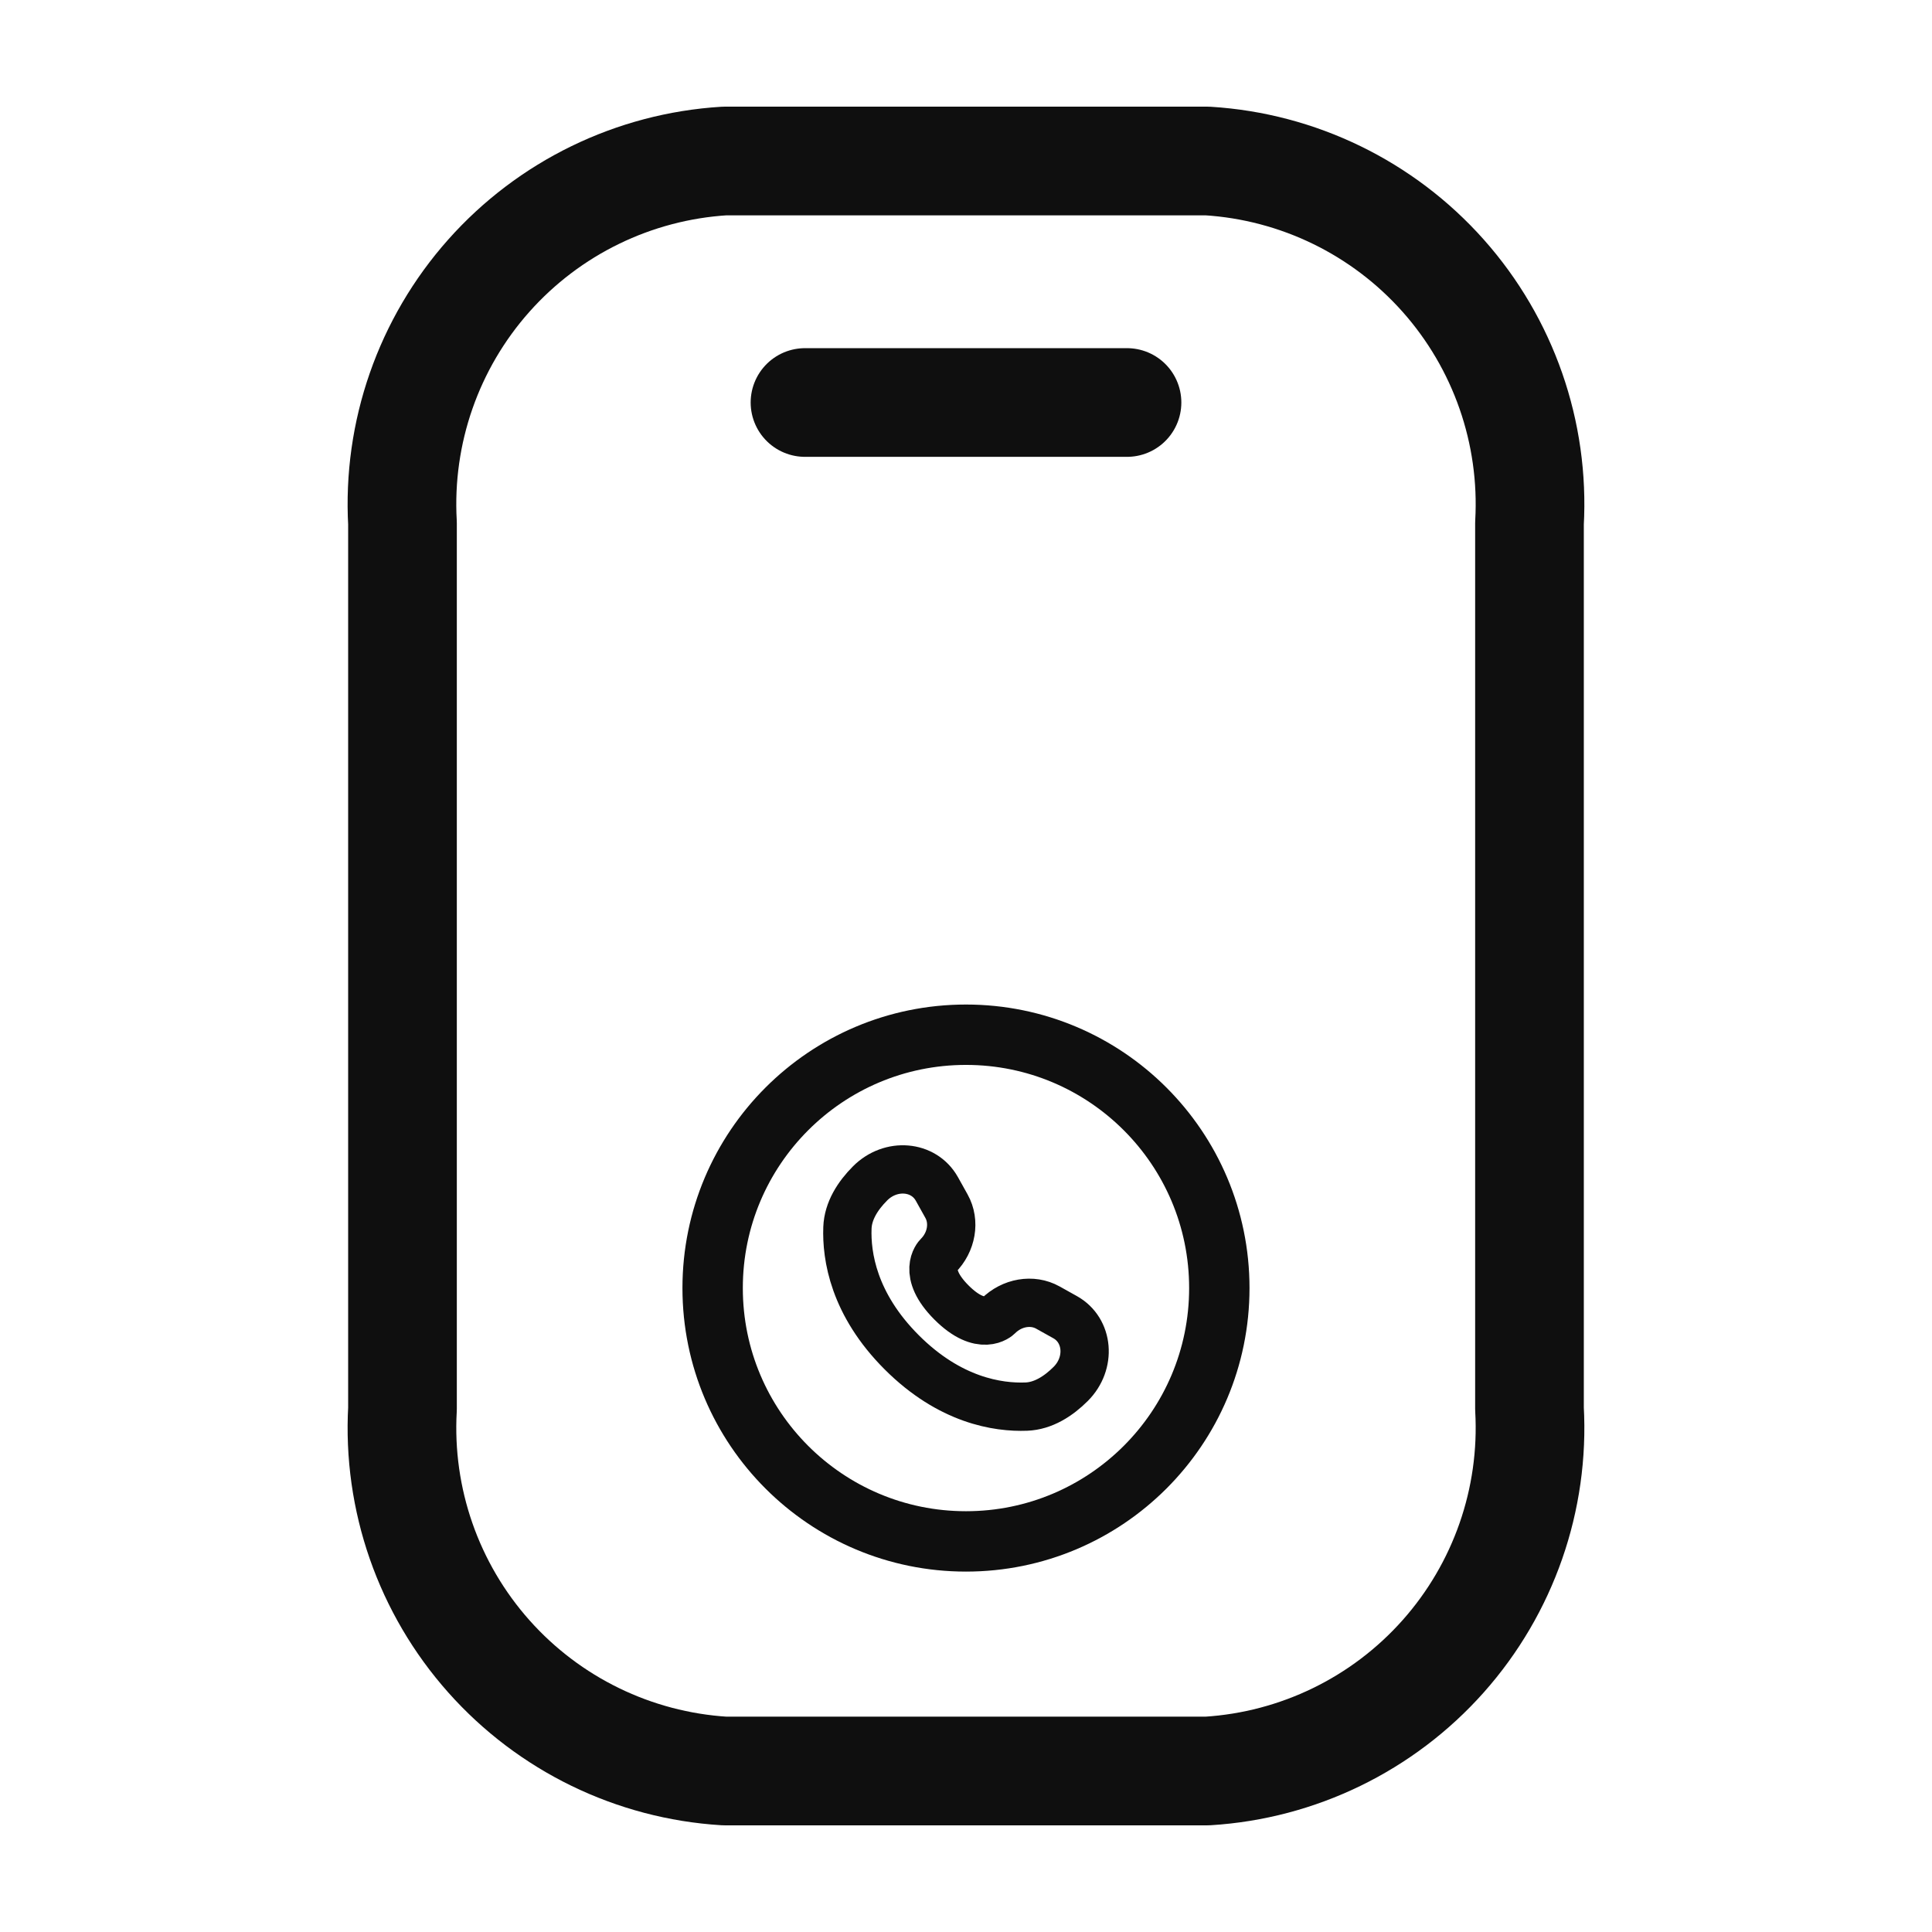 <?xml version="1.0" encoding="UTF-8"?> <svg xmlns="http://www.w3.org/2000/svg" width="800" height="800" viewBox="0 0 800 800" fill="none"><path d="M633.327 583.333V216.667C635.423 179.122 622.58 142.273 597.597 114.168C572.613 86.063 537.527 68.986 499.993 66.667H299.994C262.462 68.986 227.374 86.063 202.392 114.168C177.409 142.273 164.563 179.122 166.661 216.667V583.333C164.563 620.877 177.409 657.723 202.392 685.827C227.374 713.933 262.462 731.01 299.994 733.33H499.993C537.527 731.01 572.613 713.933 597.597 685.827C622.58 657.723 635.423 620.877 633.327 583.333Z" stroke="#0F0F0F" stroke-width="45" stroke-linecap="round" stroke-linejoin="round"></path><path d="M466.667 166.667H333.333" stroke="#0F0F0F" stroke-width="45" stroke-linecap="round" stroke-linejoin="round"></path><path d="M387.94 492.315L391.925 499.456C395.522 505.901 394.078 514.356 388.413 520.021C388.413 520.021 381.543 526.892 394 539.351C406.454 551.804 413.33 544.938 413.33 544.938C418.995 539.273 427.45 537.829 433.895 541.426L441.036 545.411C450.768 550.842 451.917 564.49 443.363 573.044C438.223 578.184 431.926 582.184 424.966 582.447C413.248 582.892 393.348 579.926 373.386 559.965C353.425 540.003 350.459 520.103 350.903 508.385C351.167 501.424 355.167 495.128 360.307 489.988C368.861 481.434 382.509 482.583 387.94 492.315Z" stroke="#0F0F0F" stroke-width="20" stroke-linecap="round"></path><path d="M399.991 638.264C457.928 638.264 504.895 591.297 504.895 533.36C504.895 475.423 457.928 428.456 399.991 428.456C342.054 428.456 295.087 475.423 295.087 533.36C295.087 591.297 342.054 638.264 399.991 638.264Z" stroke="#0F0F0F" stroke-width="25"></path></svg> 